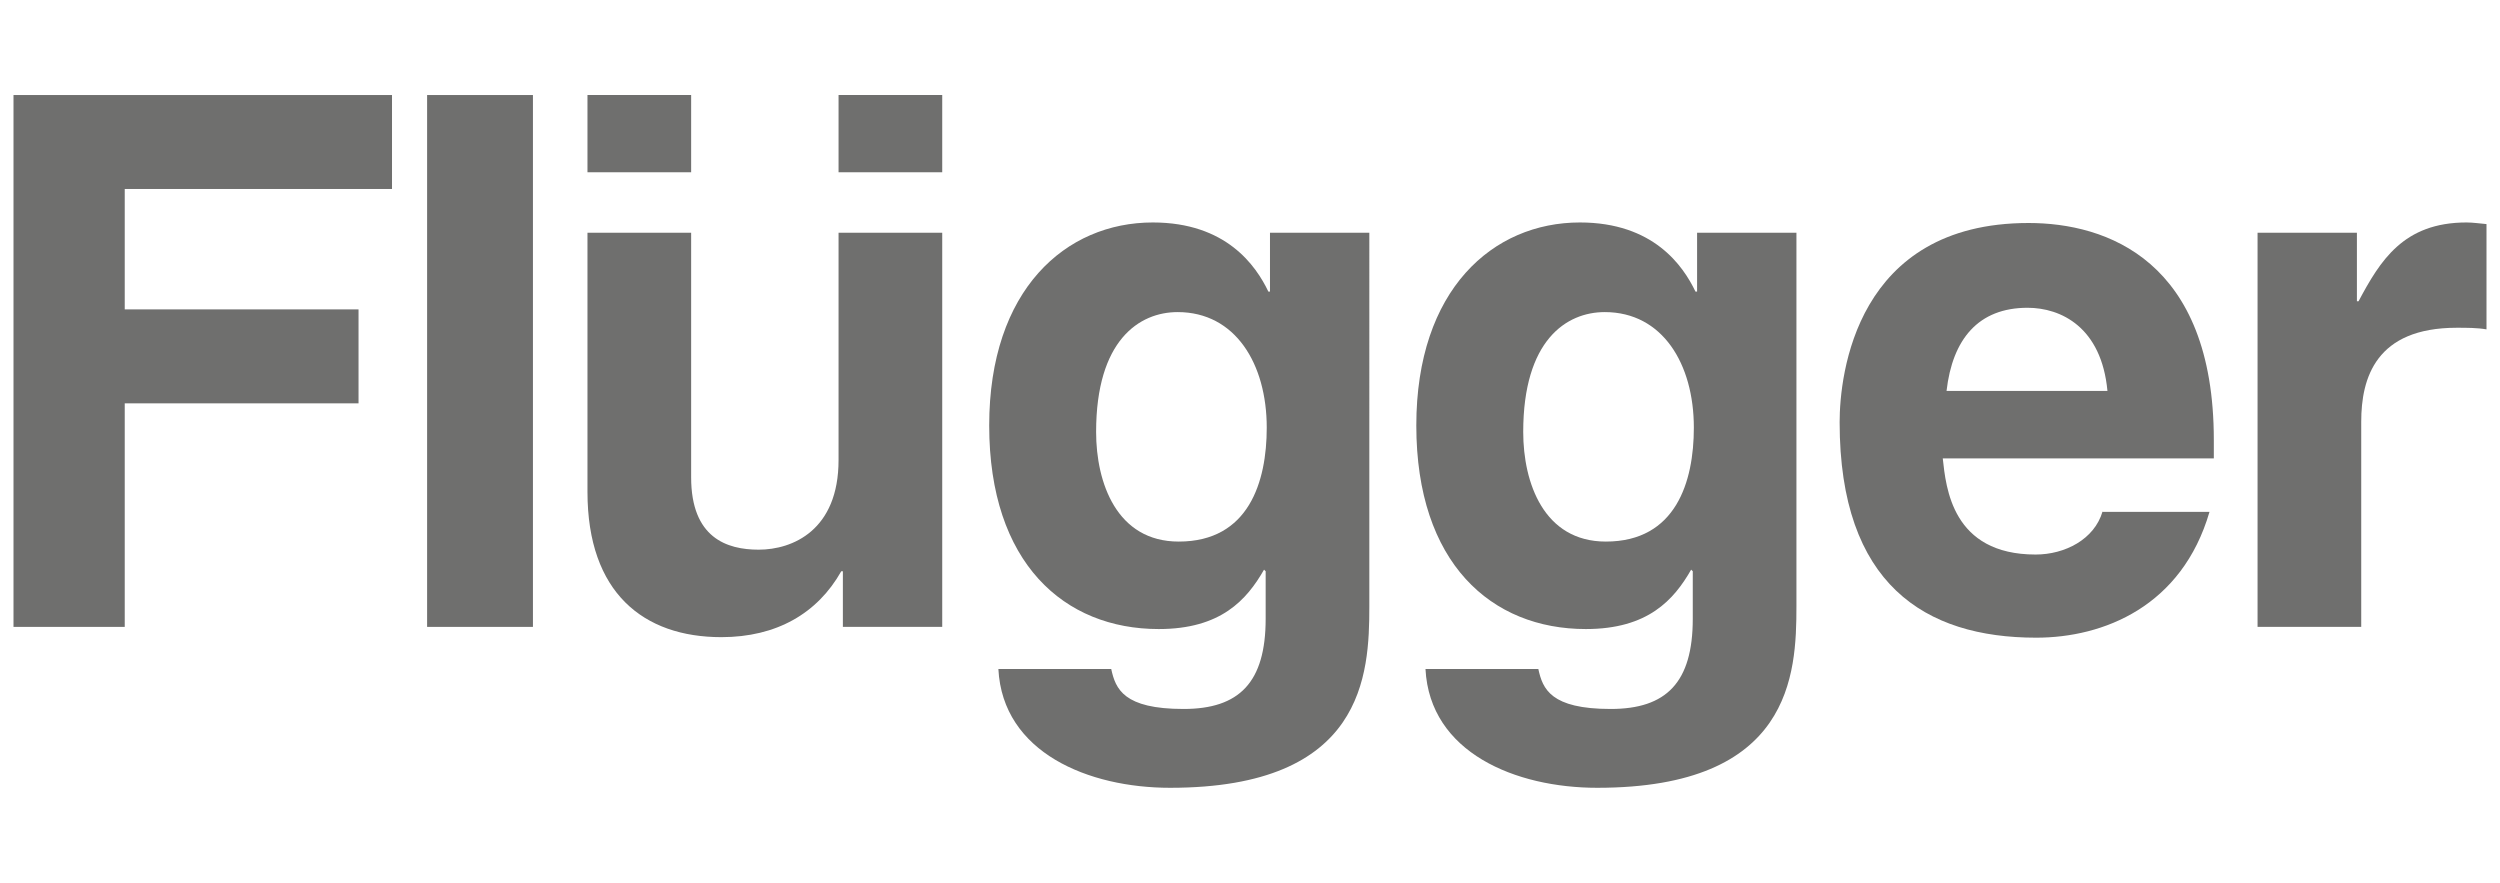 <svg xmlns="http://www.w3.org/2000/svg" xmlns:xlink="http://www.w3.org/1999/xlink" id="Warstwa_1" x="0px" y="0px" viewBox="0 0 463 163.5" style="enable-background:new 0 0 463 163.5;" xml:space="preserve"><style type="text/css">	.st0{fill-rule:evenodd;clip-rule:evenodd;fill:#6F6F6E;}	.st1{fill-rule:evenodd;clip-rule:evenodd;fill:#FFFFFF;}	.st2{fill:#6F6F6E;}	.st3{fill:none;stroke:#808080;stroke-width:3;stroke-miterlimit:10;}	.st4{fill:none;stroke:#575756;stroke-width:4;stroke-miterlimit:10;}	.st5{fill:#575756;}	.st6{fill-rule:evenodd;clip-rule:evenodd;fill:#575756;}</style><g>	<polygon class="st2" points="23.1,74.7 66.4,74.7 66.4,57.3 23.1,57.3 23.1,35 72.6,35 72.6,17.6 2.5,17.6 2.5,116.1 23.1,116.1    "></polygon>	<path class="st2" d="M418.1,116.1h19.2v-38c0-8.1,2.7-17.4,17.7-17.4c1.8,0,3.8,0,5.5,0.3V41.5c-1.2-0.1-2.5-0.3-3.7-0.3  c-11.7,0-16,7.1-20,14.6h-0.3V43.1h-18.4V116.1z"></path>	<polygon class="st2" points="98.7,17.6 79.1,17.6 79.1,116.1 98.7,116.1 98.7,30.7  "></polygon>	<path class="st2" d="M174.5,43.1h-19.2v42.1c0,13-8.5,16.6-14.8,16.6c-5.9,0-12.5-2.2-12.5-13.4V43.1h-19.2v48  c0,18.7,10.4,26.9,24.8,26.9c10.2,0,17.8-4.4,22.2-12.2h0.3v10.3h18.4V43.1z M108.8,31.9H128V17.6h-19.2V31.9z M155.3,31.9h19.2  V17.6h-19.2V31.9z"></path>	<path class="st2" d="M360.5,72.4c1.1-9.6,5.9-15.4,15-15.4c6.2,0,13.7,3.6,14.8,15.4H360.5z M389.4,94.7c-1.5,5.2-7,8-12.4,8  c-15.5,0-16.6-12.4-17.2-17.8H410v-3.4c0-33.3-19.9-40.2-34.3-40.2c-32,0-35,28.1-35,36.9c0,30,15.8,39.9,36.4,39.9  c12.5,0,27-5.8,32.1-23.3H389.4z"></path>	<path class="st2" d="M282.1,80c0-17,8-22.2,15.1-22.2c10.7,0,16.5,9.6,16.5,21.4c0,10-3.3,21.1-16.3,21.1  C285.9,100.3,282.1,89.4,282.1,80 M314.3,43.1V54H314c-2.3-4.8-7.8-12.8-21.4-12.8c-16.1,0-30.3,12.4-30.3,37.6  c0,25.5,13.9,37.7,31.4,37.7c11.5,0,16.3-5.4,19.5-11l0.3,0.3v8.8c0,11.8-4.9,16.7-15.2,16.7c-11.1,0-12.6-3.7-13.4-7.4H264  c0.8,15.5,16.7,22,31.8,22c36,0,36.9-21,36.9-33.6V43.1H314.3z"></path>	<path class="st2" d="M203,80c0-17,8-22.2,15.1-22.2c10.7,0,16.5,9.6,16.5,21.4c0,10-3.3,21.1-16.3,21.1  C206.8,100.3,203,89.4,203,80 M235.2,43.1V54h-0.3c-2.3-4.8-7.8-12.8-21.4-12.8c-16.1,0-30.3,12.4-30.3,37.6  c0,25.5,13.9,37.7,31.4,37.7c11.5,0,16.3-5.4,19.5-11l0.3,0.3v8.8c0,11.8-4.9,16.7-15.2,16.7c-11.1,0-12.6-3.7-13.4-7.4h-20.9  c0.8,15.5,16.7,22,31.8,22c36,0,36.9-21,36.9-33.6V43.1H235.2z"></path></g></svg>